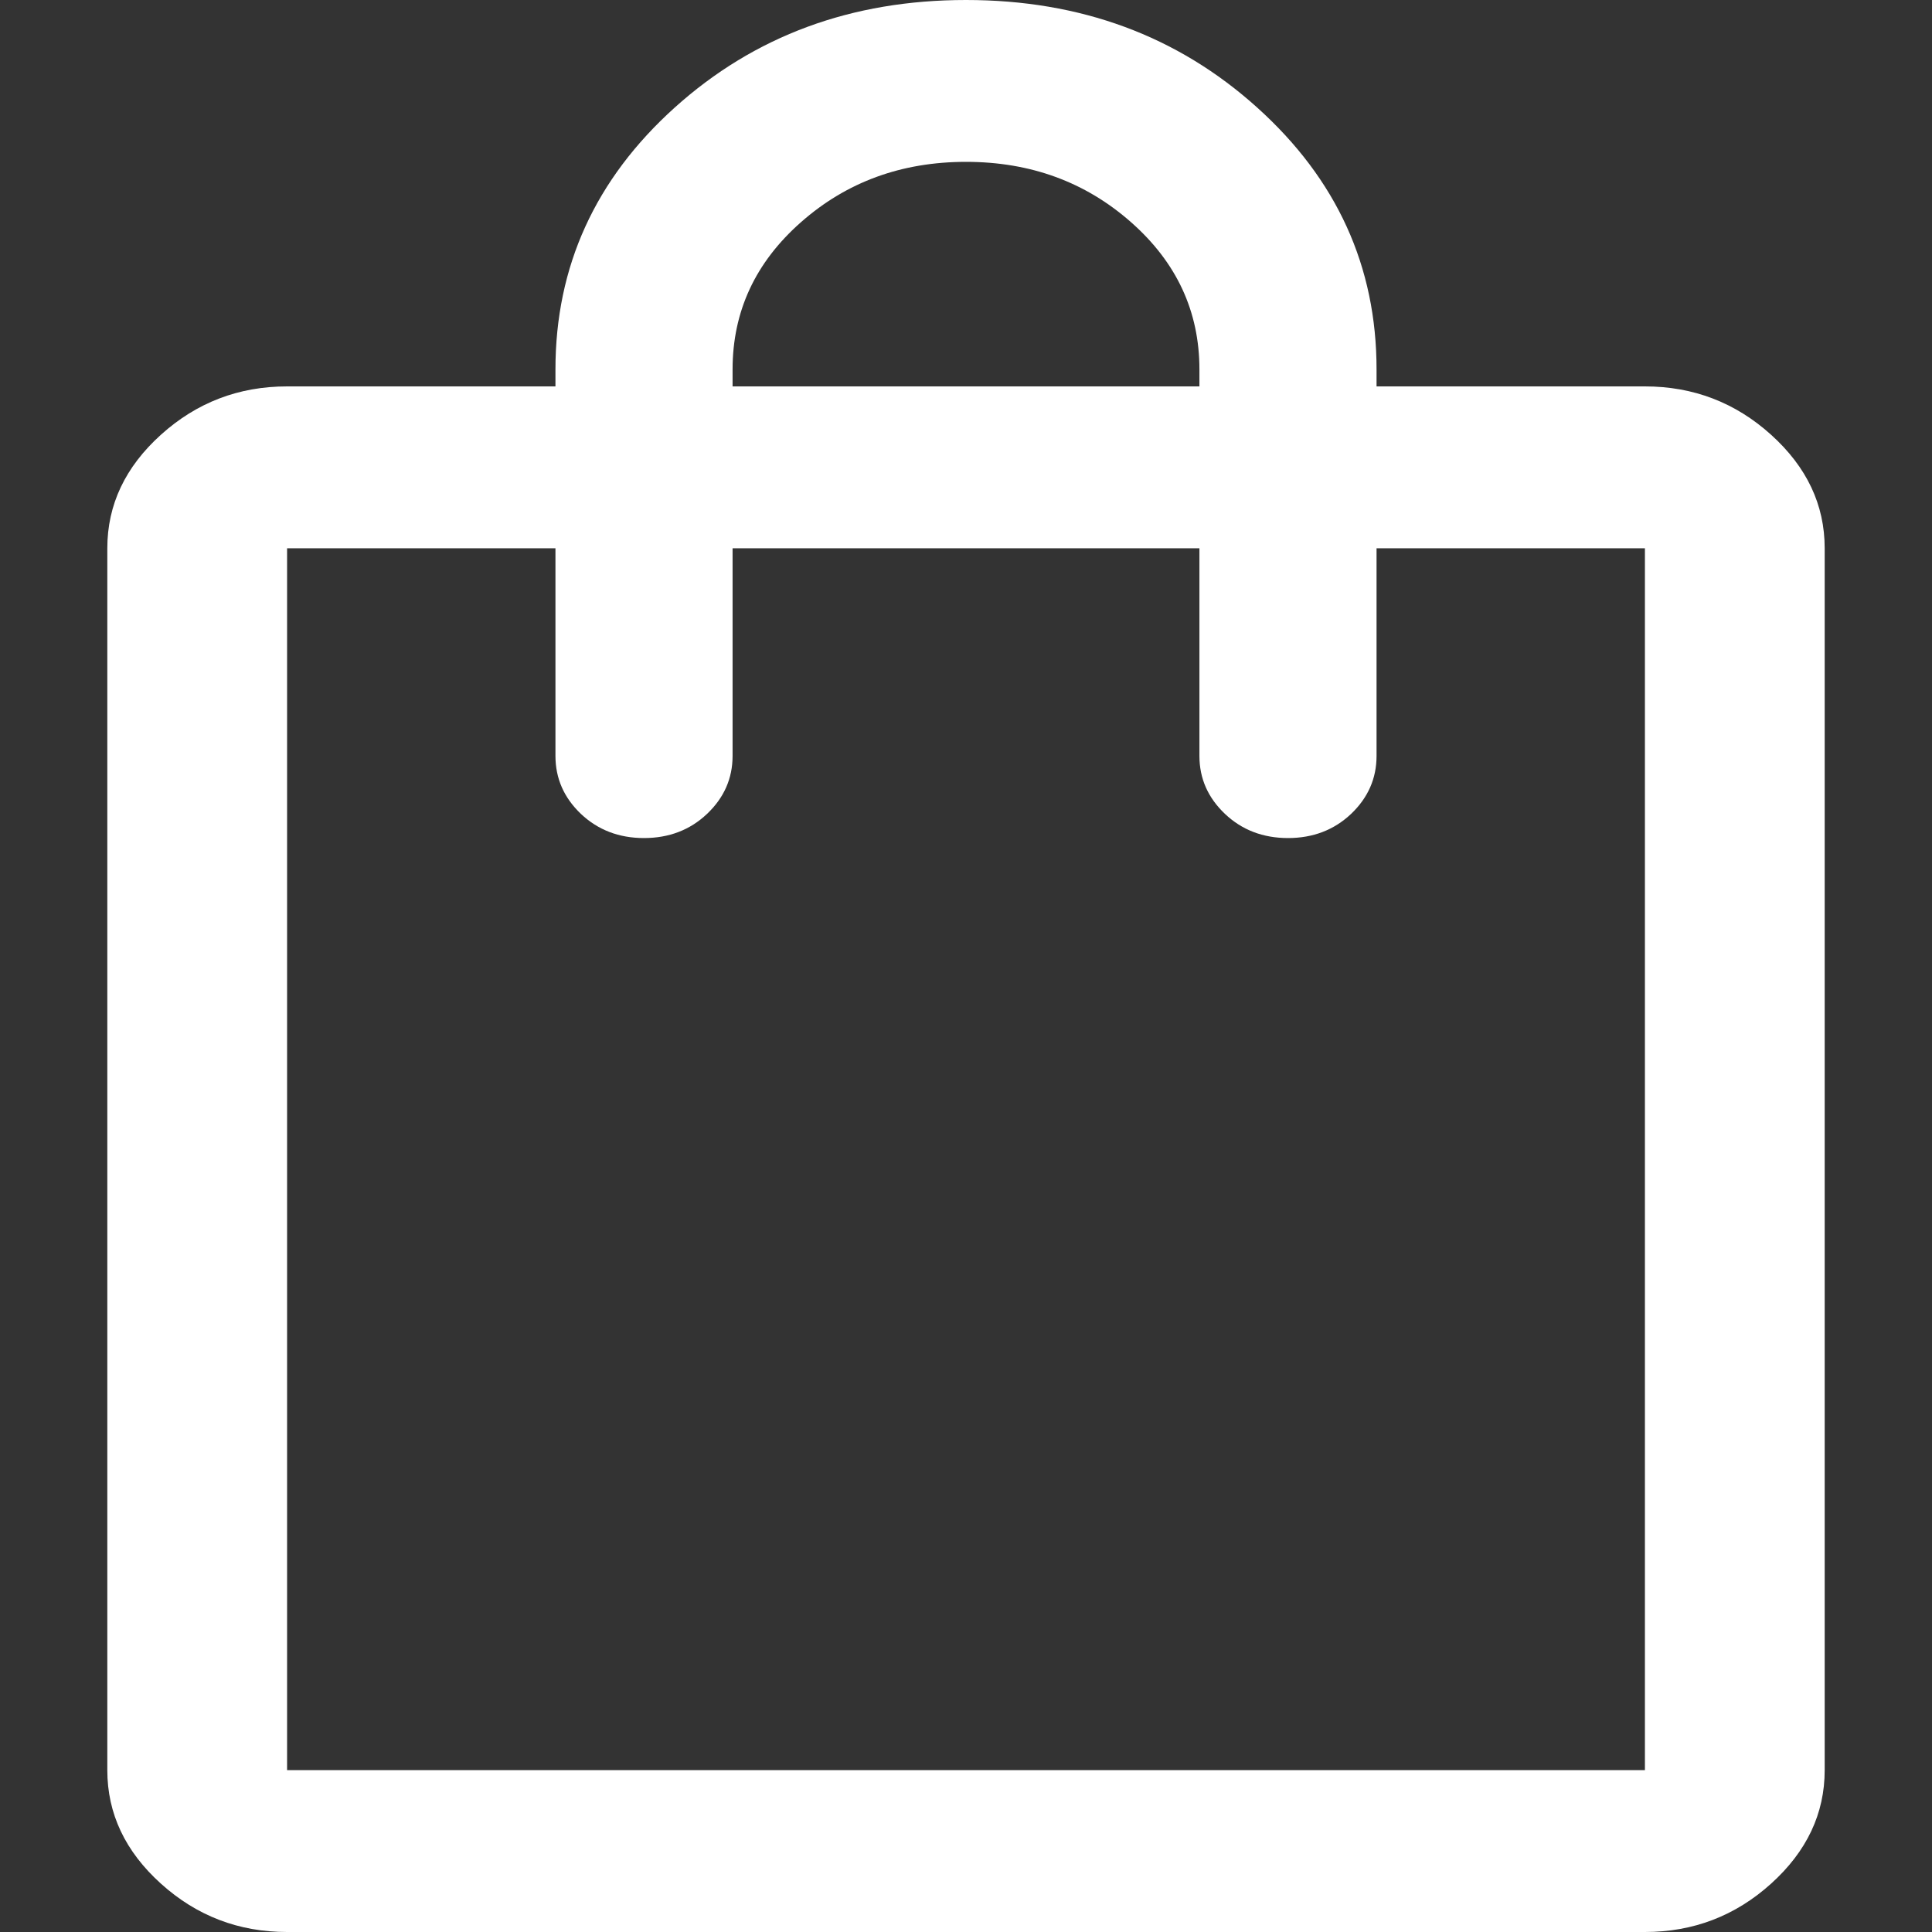 <svg width="22" height="22" viewBox="0 0 22 22" fill="none" xmlns="http://www.w3.org/2000/svg">
<rect x="0" y="0" width="22" height="22" fill="#333333" stroke="none"/>
<path d="M3.269 22C2.719 22 2.24 21.817 1.833 21.45C1.426 21.083 1.222 20.652 1.222 20.157V6.243C1.222 5.748 1.426 5.317 1.833 4.95C2.24 4.583 2.719 4.4 3.269 4.4H6.325V4.207C6.325 3.034 6.778 2.04 7.684 1.224C8.591 0.408 9.696 0 11 0C12.304 0 13.409 0.408 14.315 1.224C15.222 2.04 15.675 3.034 15.675 4.207V4.4H18.731C19.281 4.4 19.76 4.583 20.167 4.95C20.574 5.317 20.778 5.748 20.778 6.243V20.157C20.778 20.652 20.574 21.083 20.167 21.45C19.76 21.817 19.281 22 18.731 22H3.269ZM3.269 20.157H18.731V6.243H15.675V8.608C15.675 8.864 15.578 9.084 15.385 9.268C15.191 9.451 14.952 9.543 14.667 9.543C14.382 9.543 14.142 9.451 13.949 9.268C13.755 9.084 13.658 8.864 13.658 8.608V6.243H8.342V8.608C8.342 8.864 8.245 9.084 8.051 9.268C7.858 9.451 7.618 9.543 7.333 9.543C7.048 9.543 6.809 9.451 6.615 9.268C6.422 9.084 6.325 8.864 6.325 8.608V6.243H3.269V20.157ZM8.342 4.4H13.658V4.207C13.658 3.547 13.399 2.988 12.879 2.53C12.36 2.072 11.733 1.843 11 1.843C10.267 1.843 9.64 2.072 9.121 2.53C8.601 2.988 8.342 3.547 8.342 4.207V4.4ZM3.269 20.157V6.243V20.157Z" fill="white"/>
</svg>
